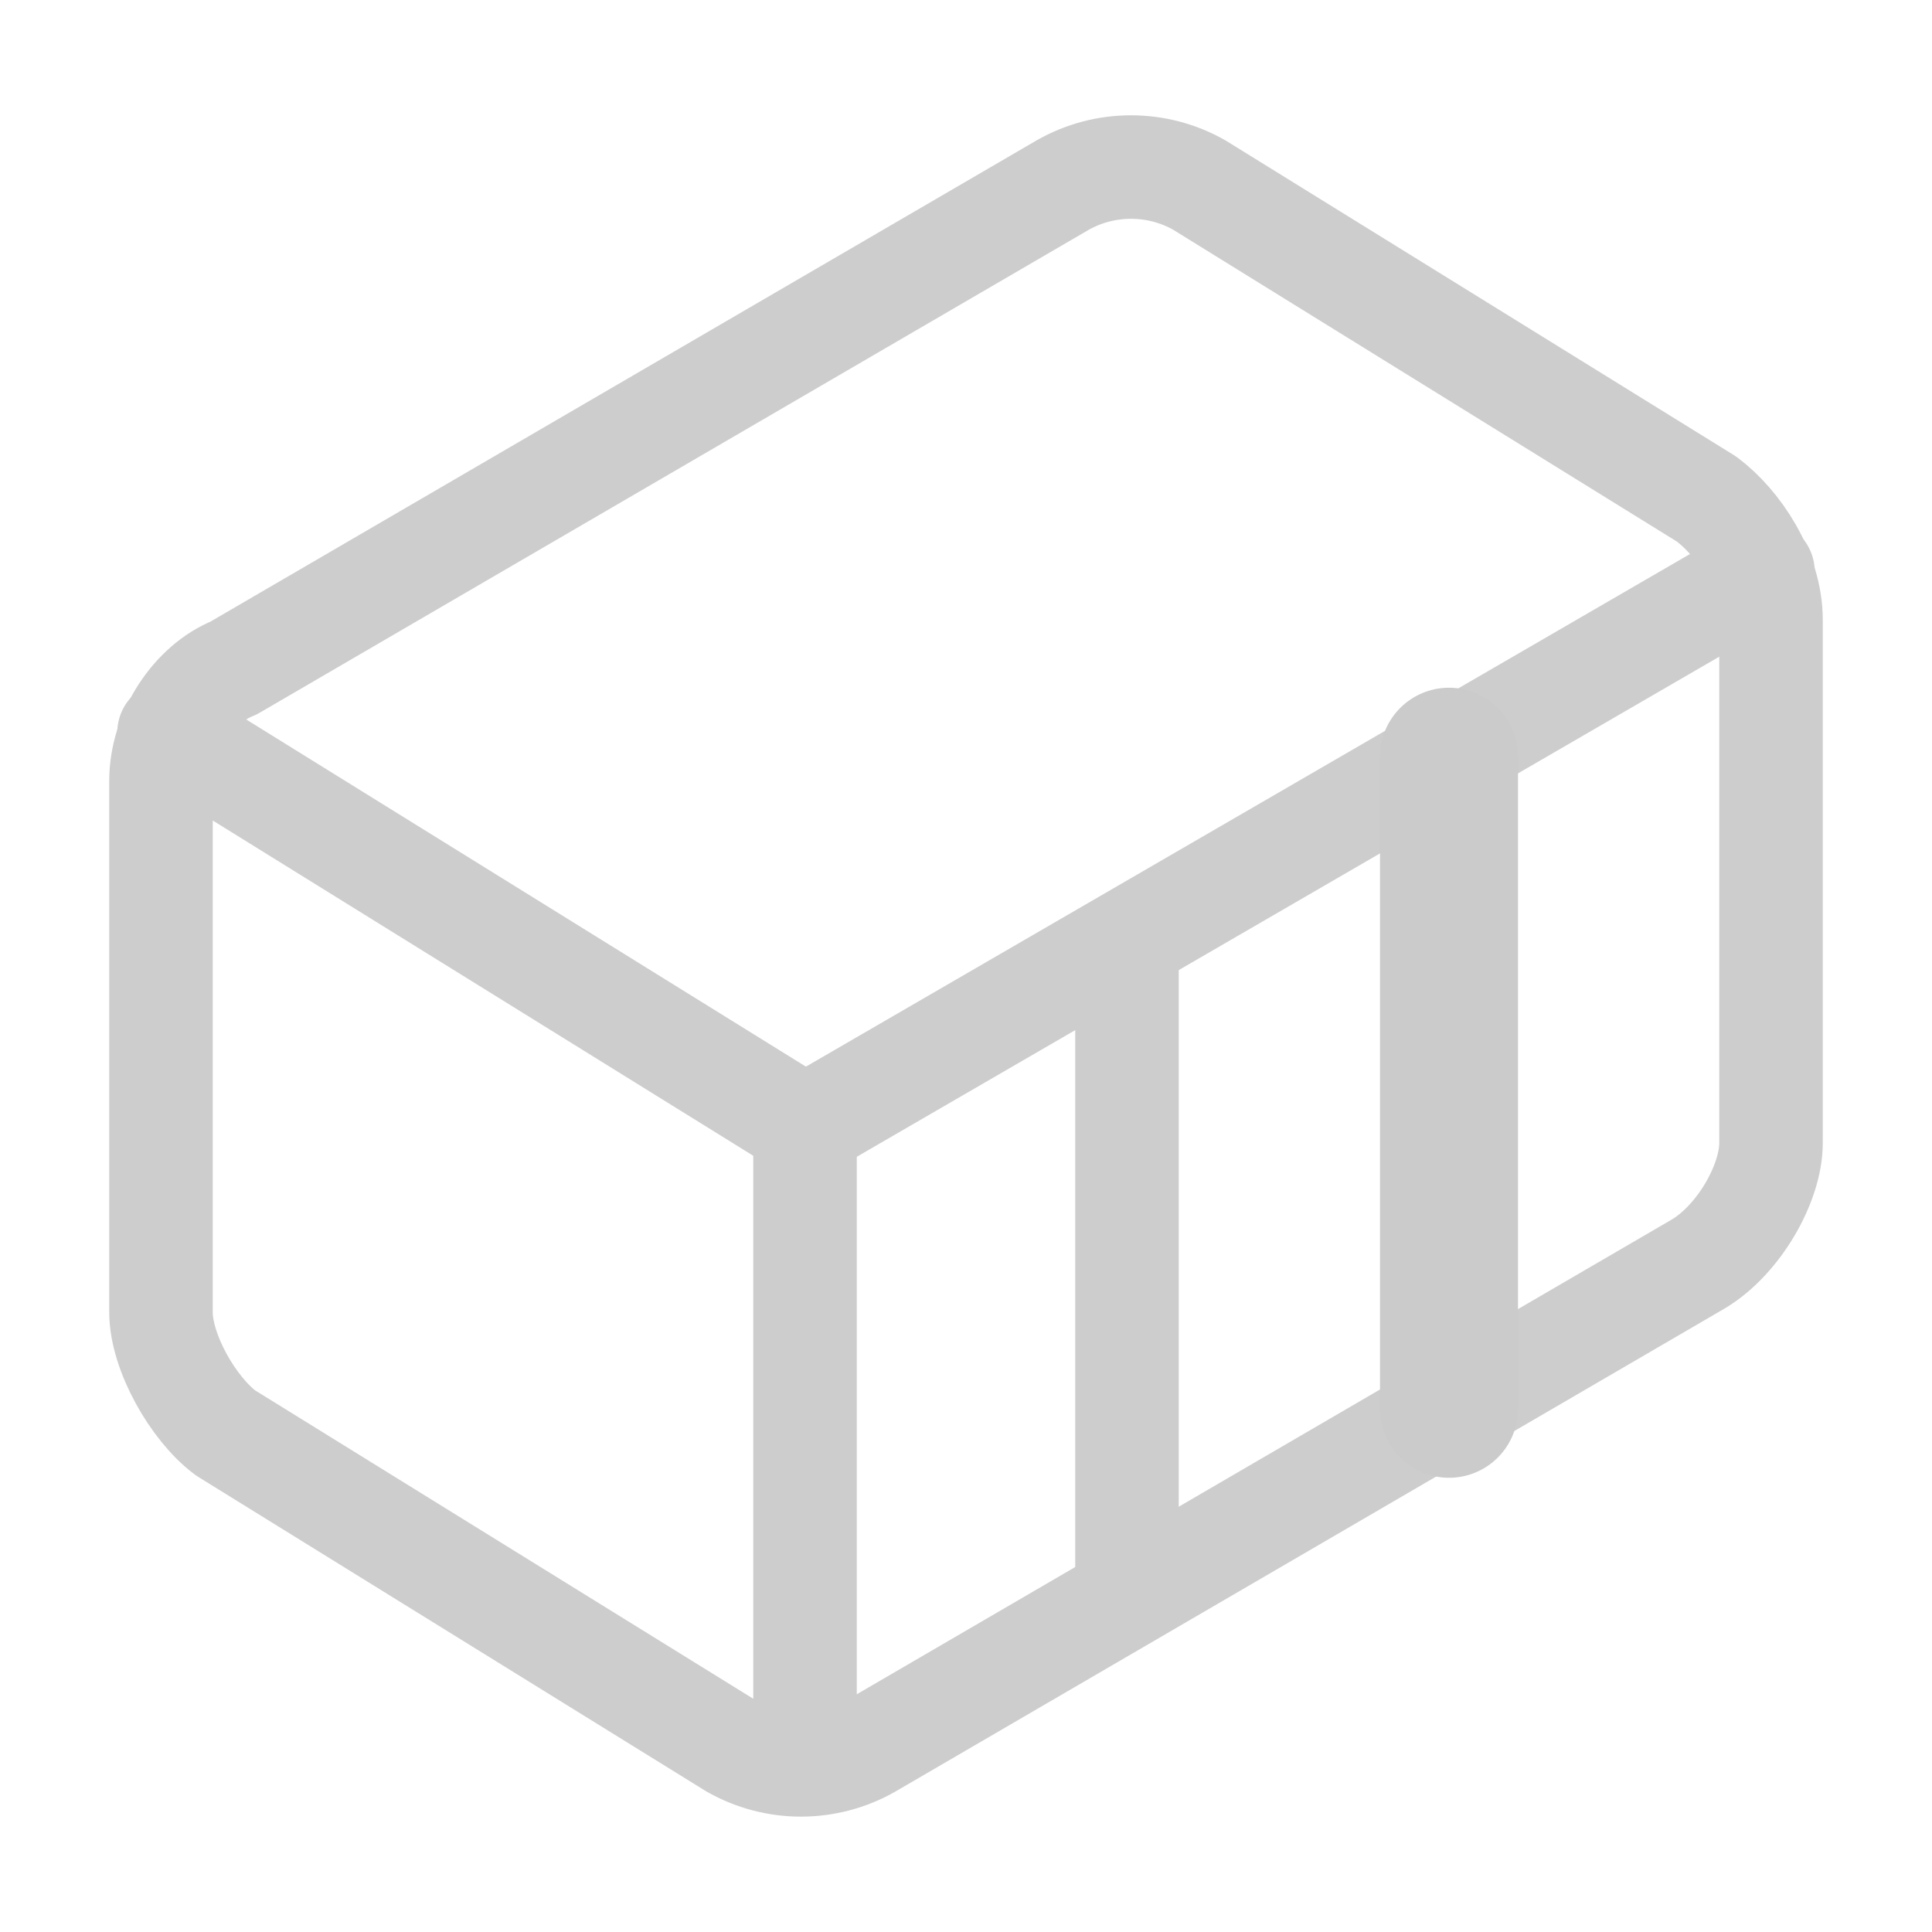 <?xml version="1.0" encoding="UTF-8"?> <svg xmlns="http://www.w3.org/2000/svg" width="28" height="28" viewBox="0 0 28 28" fill="none"><path d="M25.667 8.983C25.667 8.283 25.2 7.583 24.733 7.233L17.383 2.683C17.081 2.511 16.739 2.421 16.392 2.421C16.044 2.421 15.702 2.511 15.4 2.683L3.383 9.683C2.8 9.916 2.333 10.616 2.333 11.316V19.016C2.333 19.6 2.8 20.416 3.267 20.766L10.617 25.316C10.919 25.488 11.261 25.578 11.608 25.578C11.956 25.578 12.298 25.488 12.6 25.316L24.617 18.316C25.2 17.966 25.667 17.15 25.667 16.566V8.983Z" stroke="#CDCDCD" stroke-width="1.5" stroke-linecap="round" stroke-linejoin="round"></path><path d="M11.667 25.549V16.333L2.45 10.616" stroke="#CDCDCD" stroke-width="1.5" stroke-linecap="round" stroke-linejoin="round"></path><path d="M11.667 16.333L25.55 8.283" stroke="#CDCDCD" stroke-width="1.5" stroke-linecap="round" stroke-linejoin="round"></path><path d="M16.333 23.1V13.65" stroke="#CDCDCD" stroke-width="1.5" stroke-linecap="round" stroke-linejoin="round"></path><path d="M21 20.417V10.967" stroke="#CBCBCB" stroke-width="2" stroke-linecap="round" stroke-linejoin="round"></path></svg> 